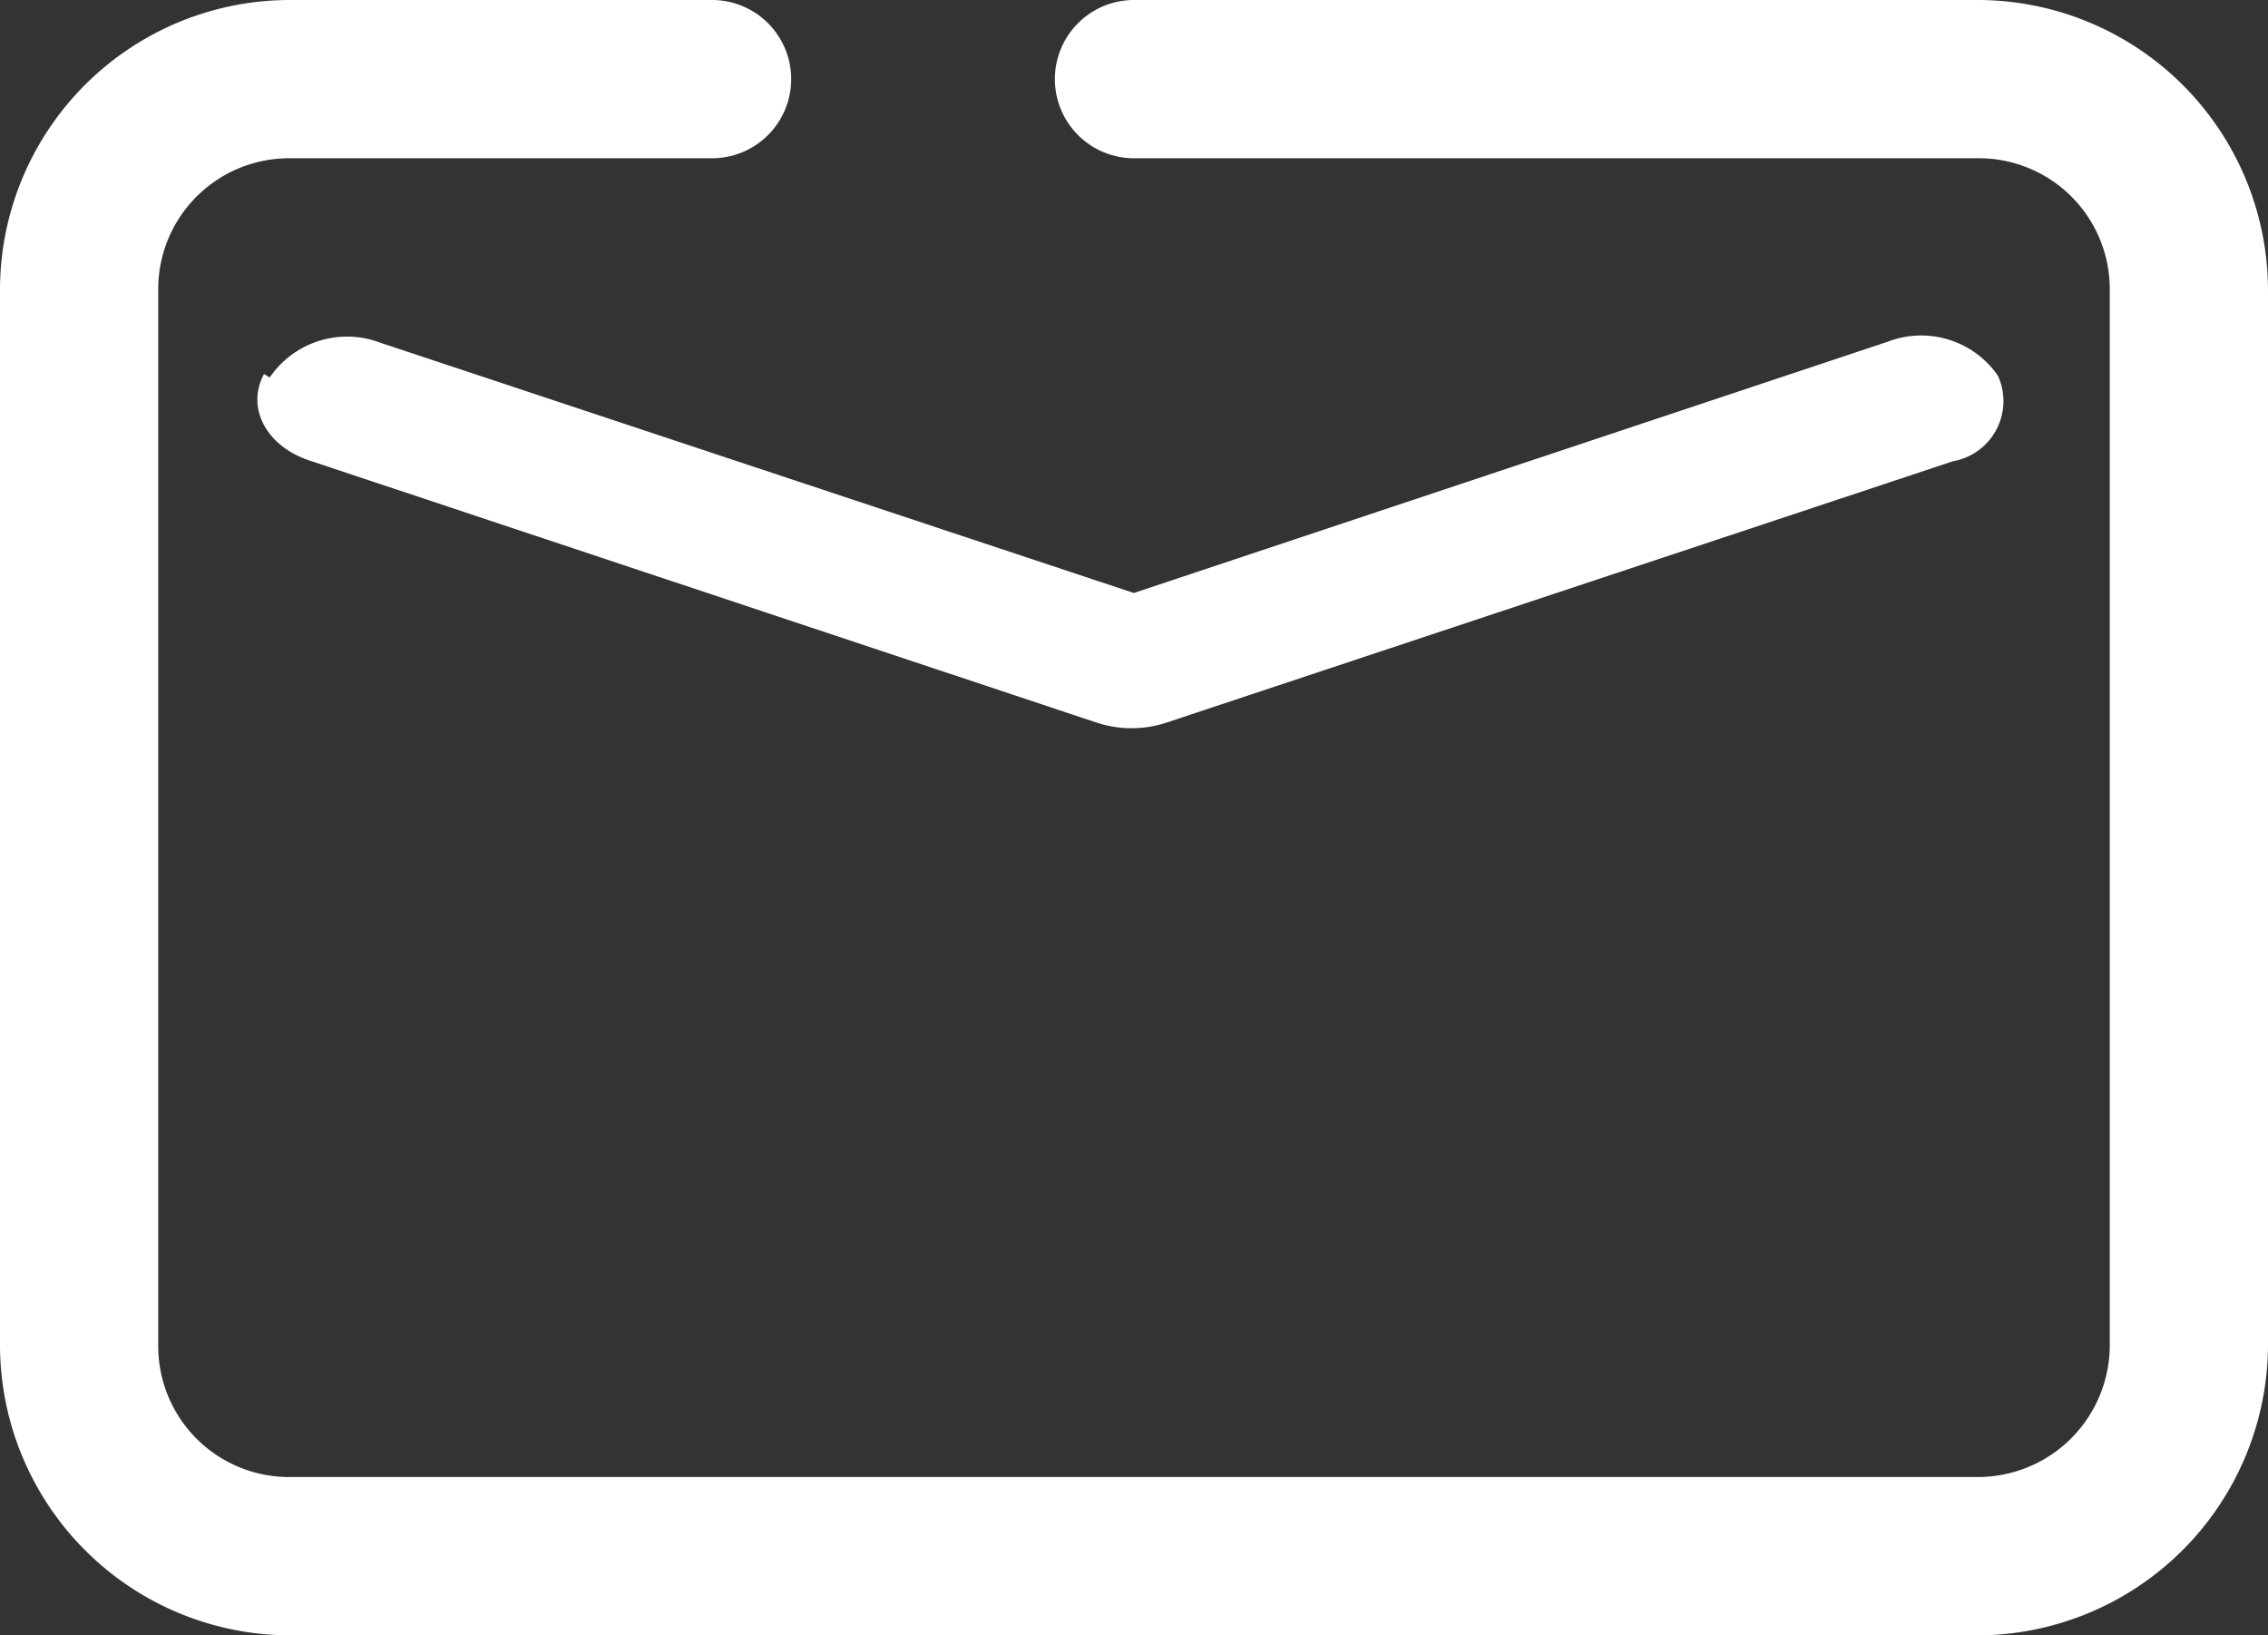 <svg xmlns="http://www.w3.org/2000/svg" width="26" height="18.744" viewBox="0 0 26 18.744">
  <rect x="0" y="0" width="26" height="18.744" fill="#333333" stroke="none"/>
  <g id="mail" transform="translate(-1.25 -4.25)">
    <path id="Path_4749" data-name="Path 4749" d="M4.576,6.064A1.5,1.5,0,0,0,3.064,7.576V19.669A1.5,1.5,0,0,0,4.576,21.18H23.924a1.512,1.512,0,0,0,1.512-1.512V7.576a1.5,1.5,0,0,0-1.512-1.512H14.25a.907.907,0,0,1,0-1.814h9.674A3.331,3.331,0,0,1,27.25,7.576V19.669a3.339,3.339,0,0,1-3.326,3.326H4.576A3.331,3.331,0,0,1,1.25,19.669V7.576A3.324,3.324,0,0,1,4.576,4.25H9.413a.907.907,0,1,1,0,1.814Z" fill="#fff" fill-rule="evenodd"/>
    <path id="Path_4750" data-name="Path 4750" d="M4.342,7.7a1.072,1.072,0,0,1,1.264-.4l8.642,2.87,8.642-2.88a1.069,1.069,0,0,1,1.264.39.7.7,0,0,1-.516.98l-9.029,3a1.278,1.278,0,0,1-.774,0L4.793,8.65c-.5-.17-.722-.61-.516-.99Z" transform="translate(0 0.877)" fill="#fff" fill-rule="evenodd"/>
  </g>
</svg>
